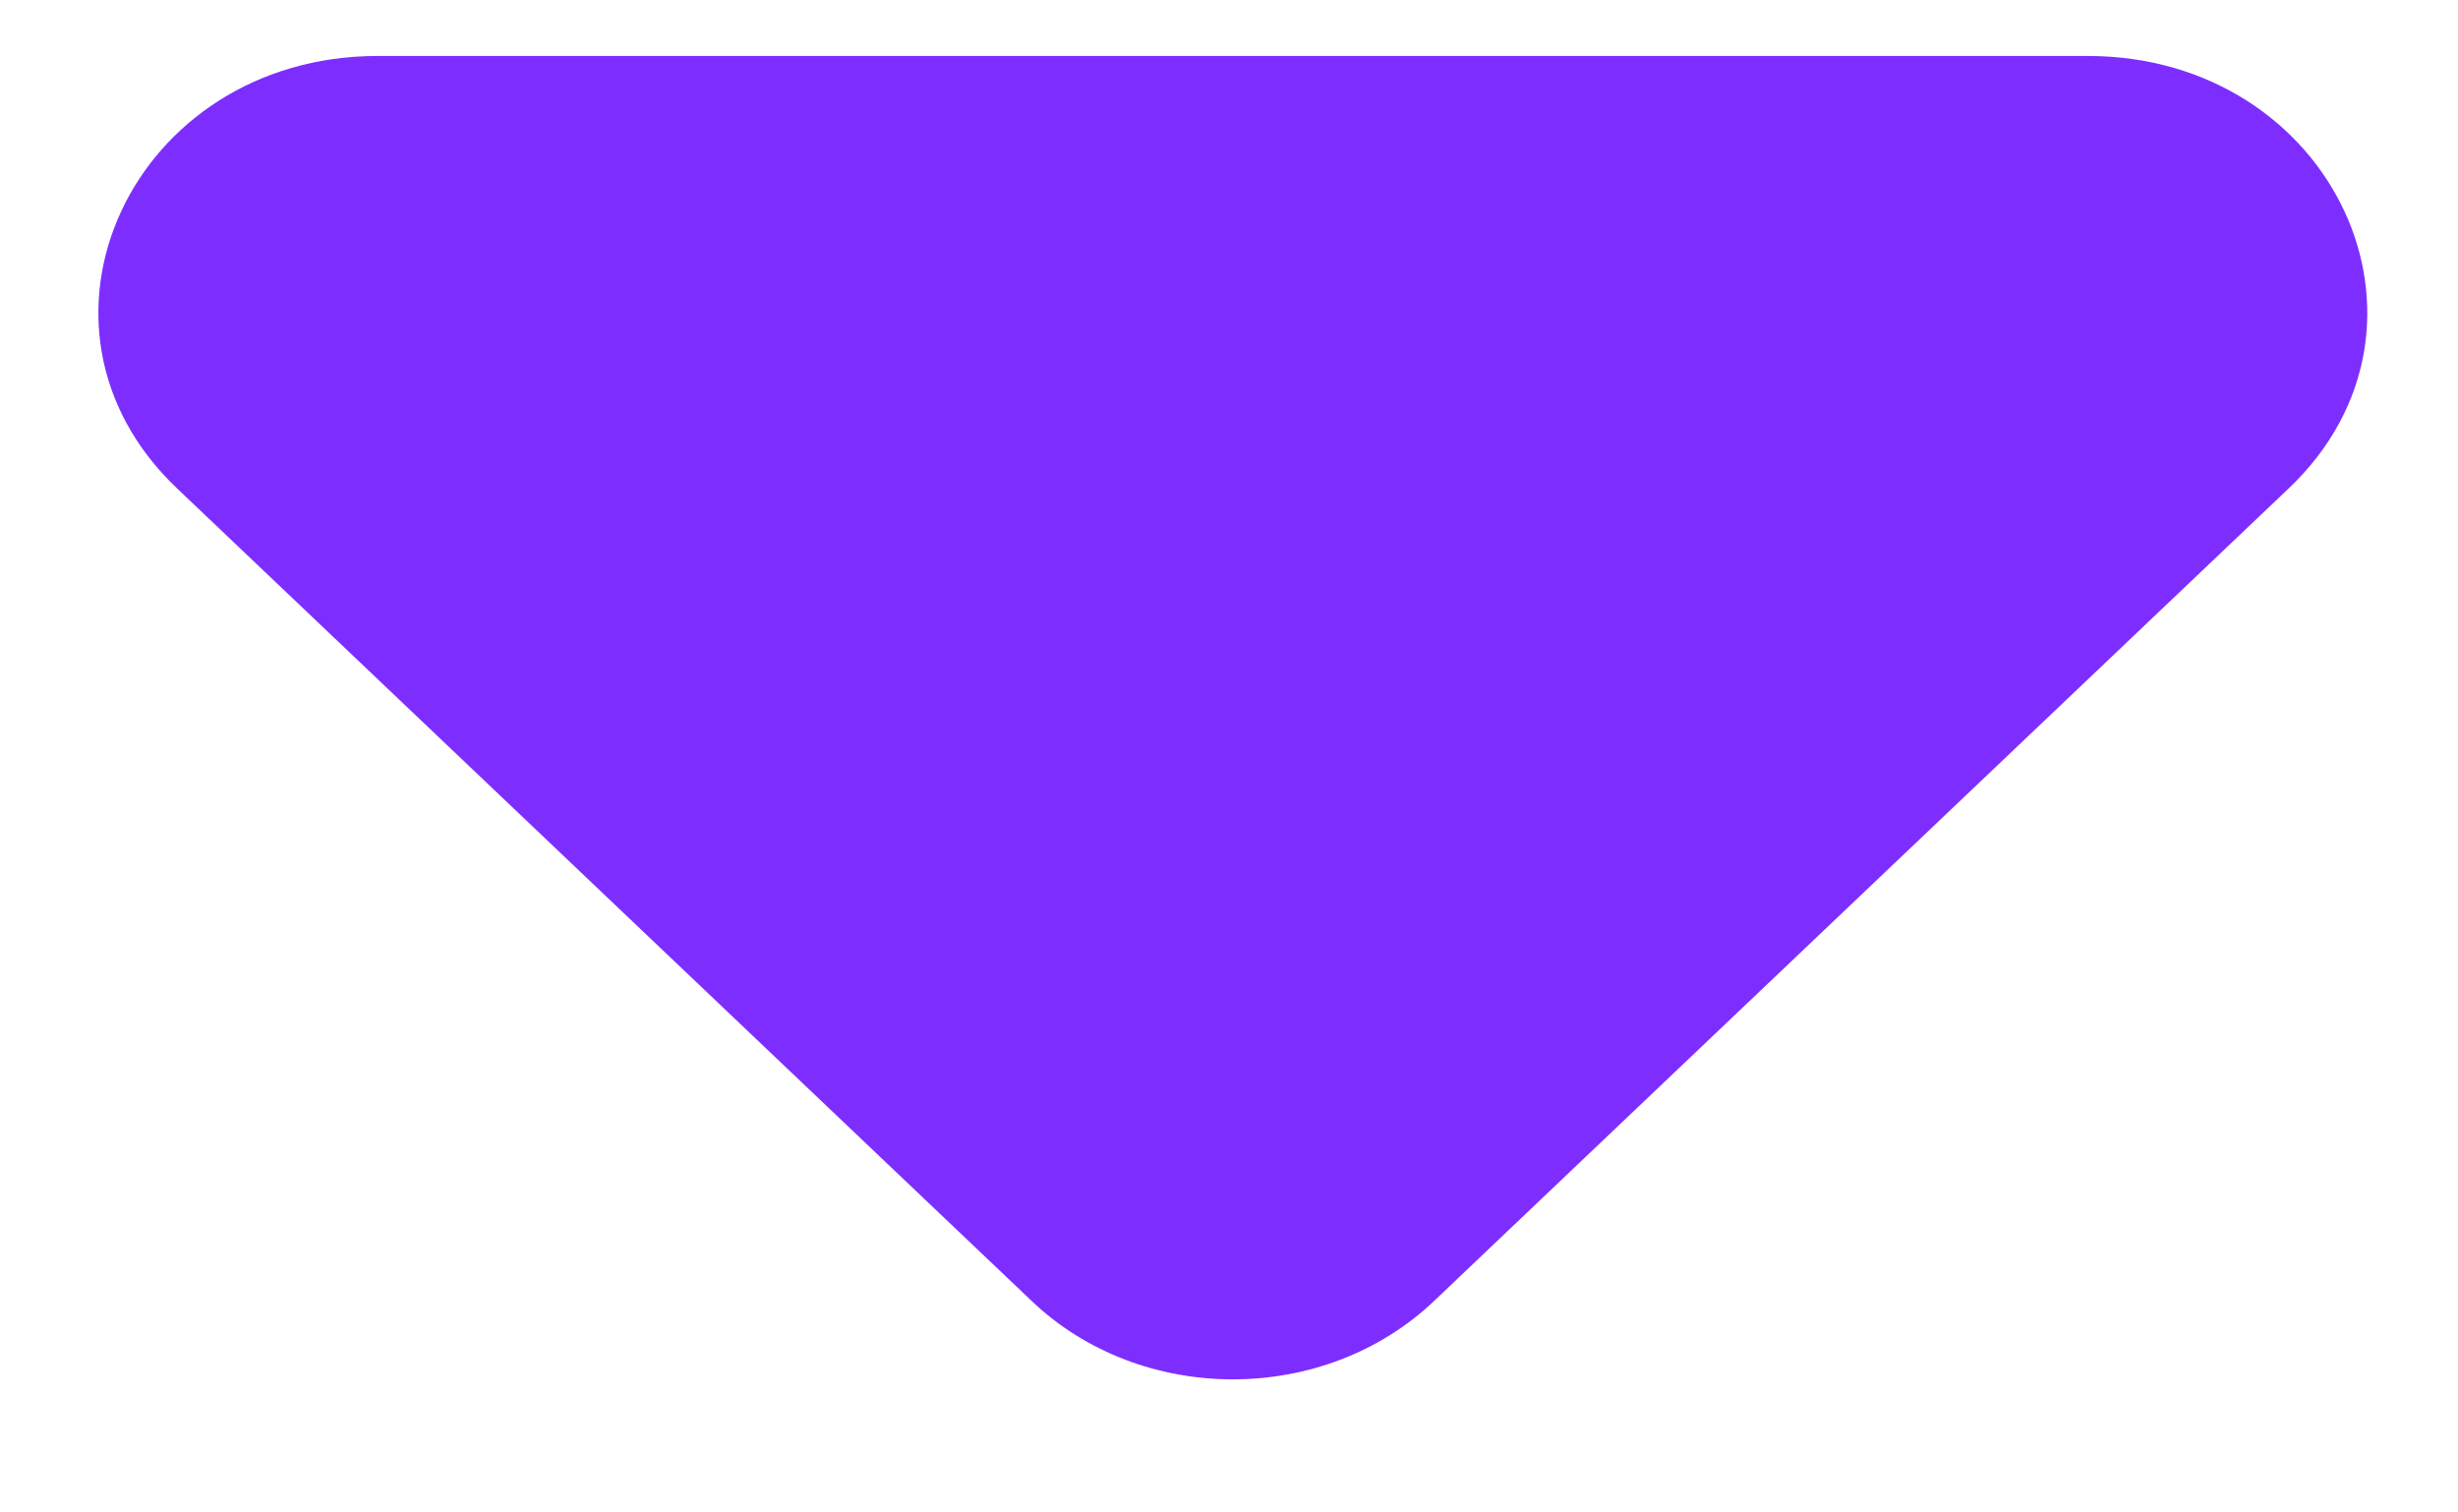 <svg width="13" height="8" viewBox="0 0 13 8" fill="none" xmlns="http://www.w3.org/2000/svg">
<path d="M7.584 6.882C7.003 7.434 6.037 7.434 5.457 6.882L0.936 2.583C0.033 1.725 0.698 0.296 1.999 0.296L11.041 0.296C12.343 0.296 13.007 1.725 12.105 2.583L7.584 6.882Z" fill="#7D2EFF"/>
</svg>